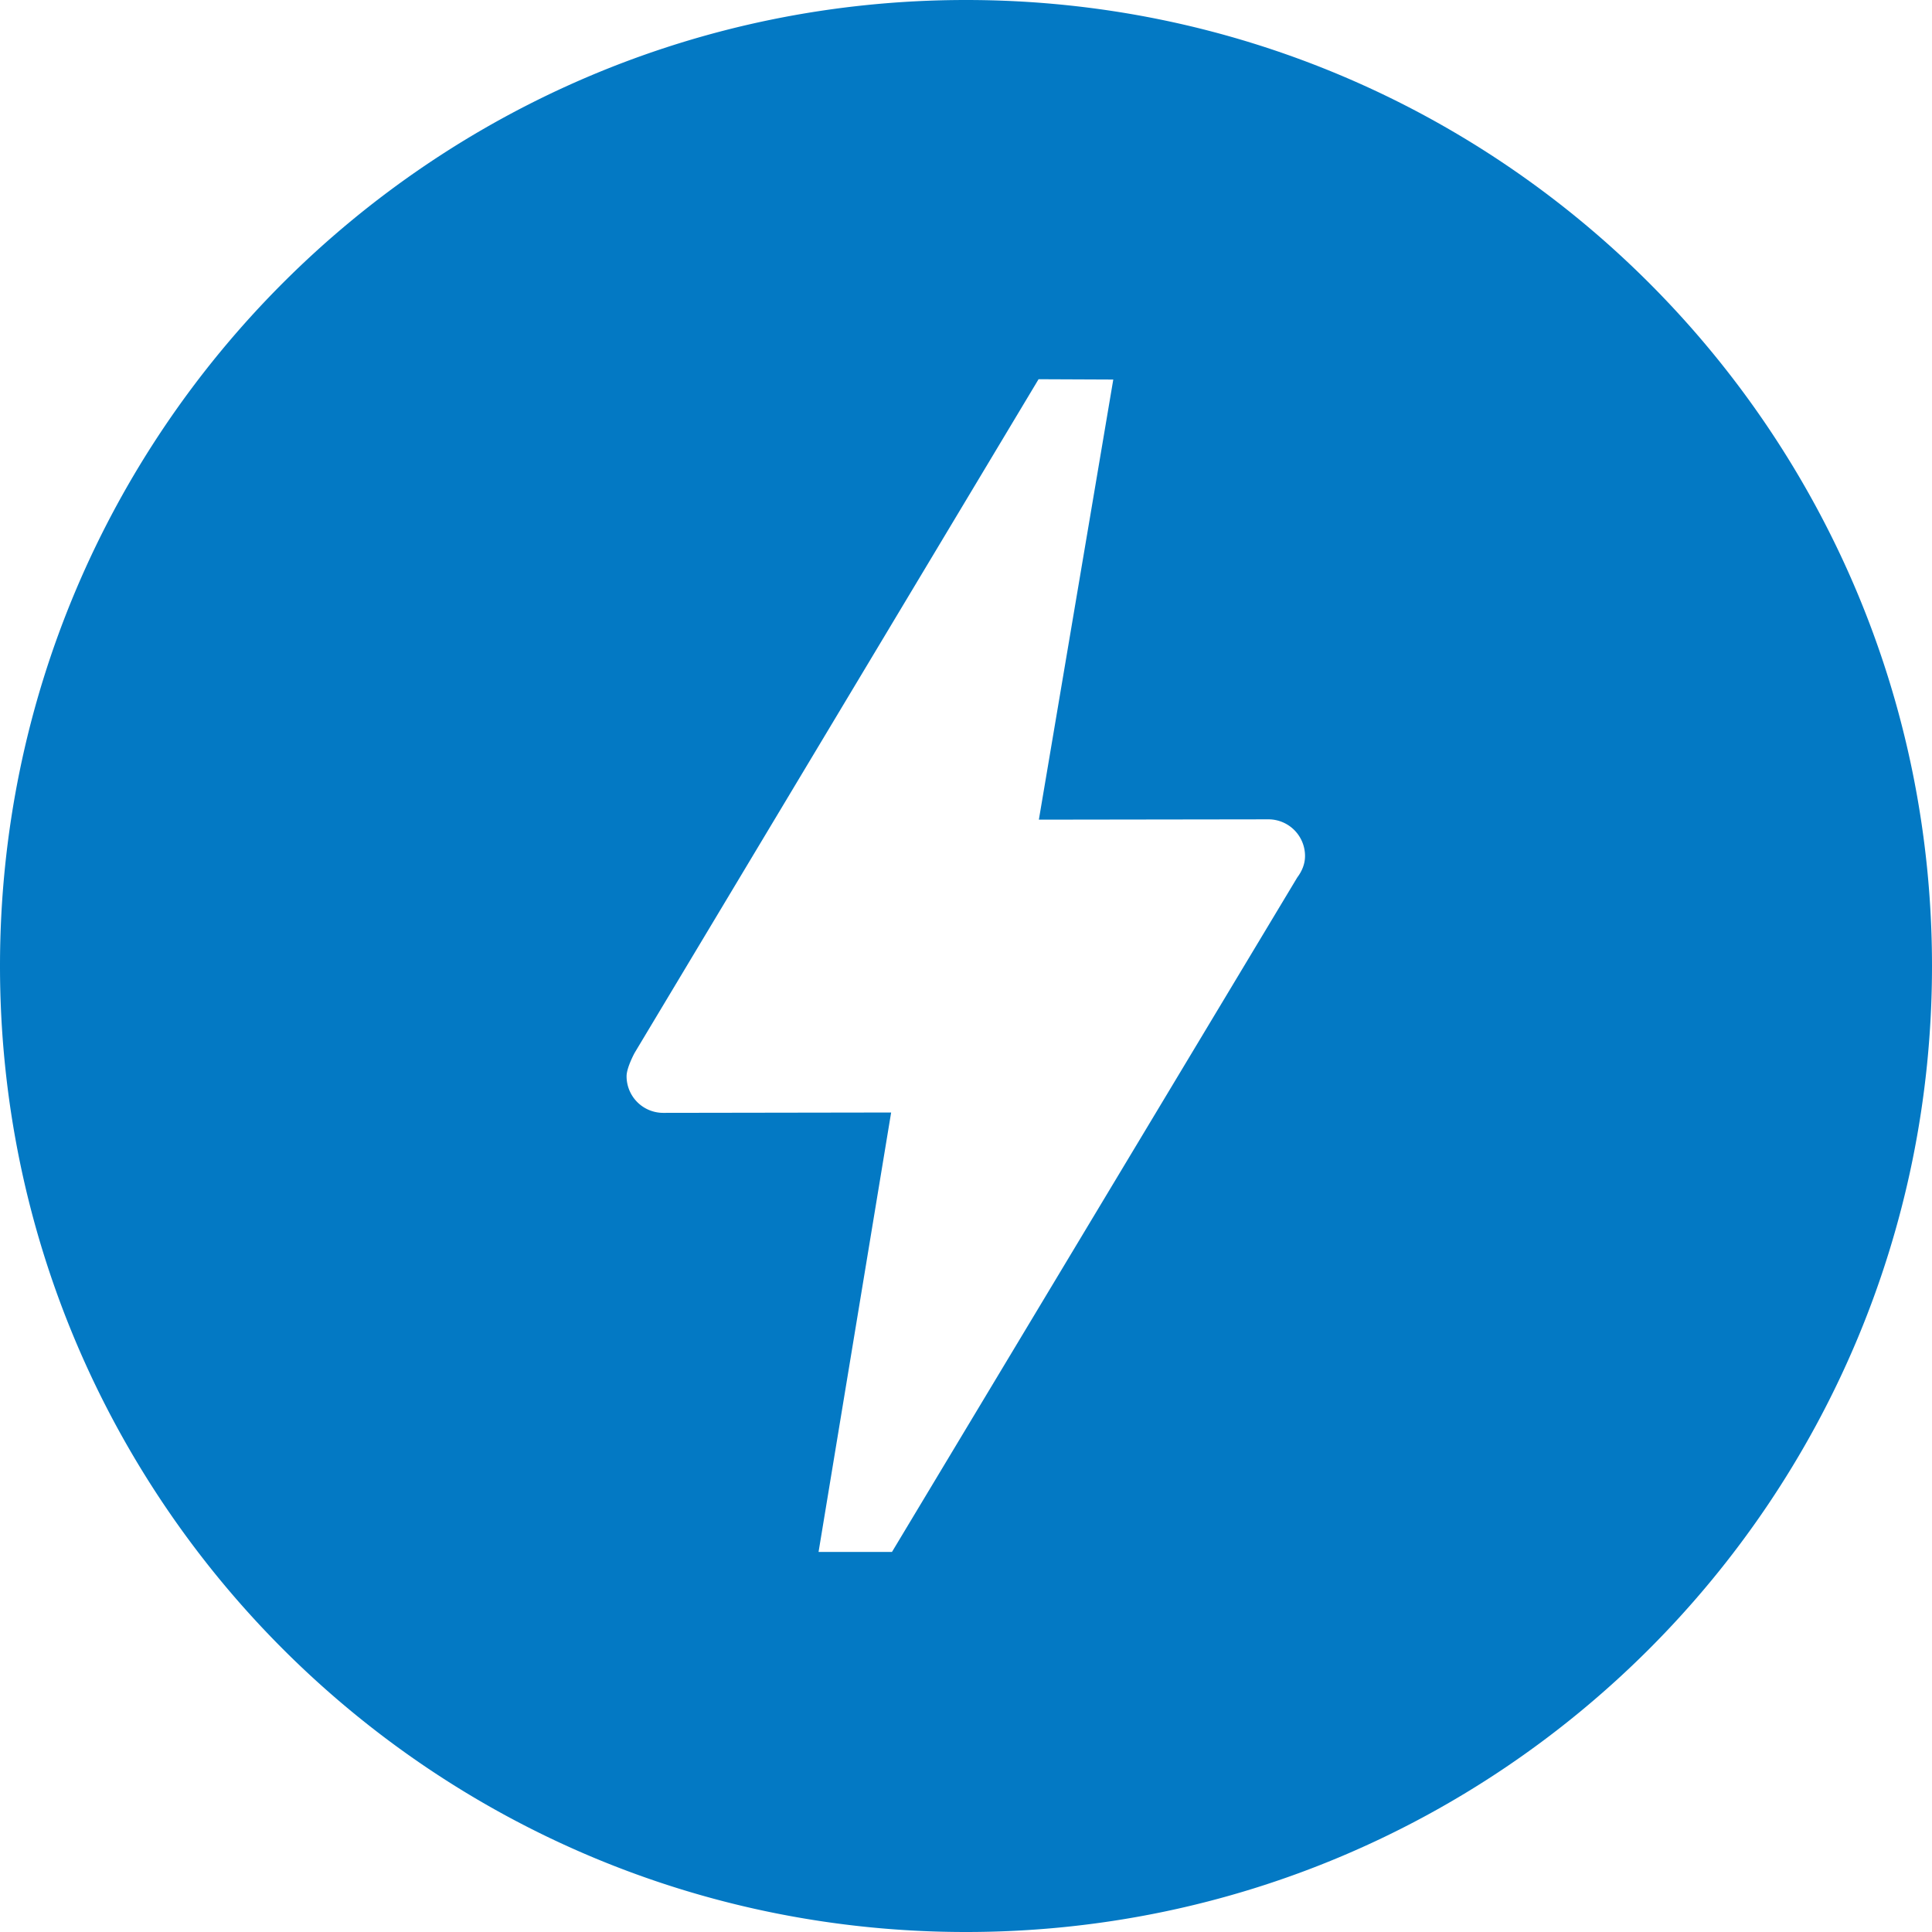<svg width="256" height="256" viewBox="0 0 256 256" xmlns="http://www.w3.org/2000/svg">
    <title>amp</title>
    <path d="m171.887 116.28-53.696 89.36h-9.728l9.617-58.227-30.2.047a4.854 4.854 0 0 1-4.855-4.855c0-1.152 1.07-3.102 1.07-3.102l53.52-89.254 9.9.043-9.86 58.317 30.413-.043a4.854 4.854 0 0 1 4.855 4.855c0 1.088-.427 2.044-1.033 2.854l.004.004-.007.001zM128 0C57.306 0 0 57.3 0 128s57.306 128 128 128 128-57.306 128-128S198.7 0 128 0z" fill="#0379C4" fill-rule="evenodd"/>
</svg>